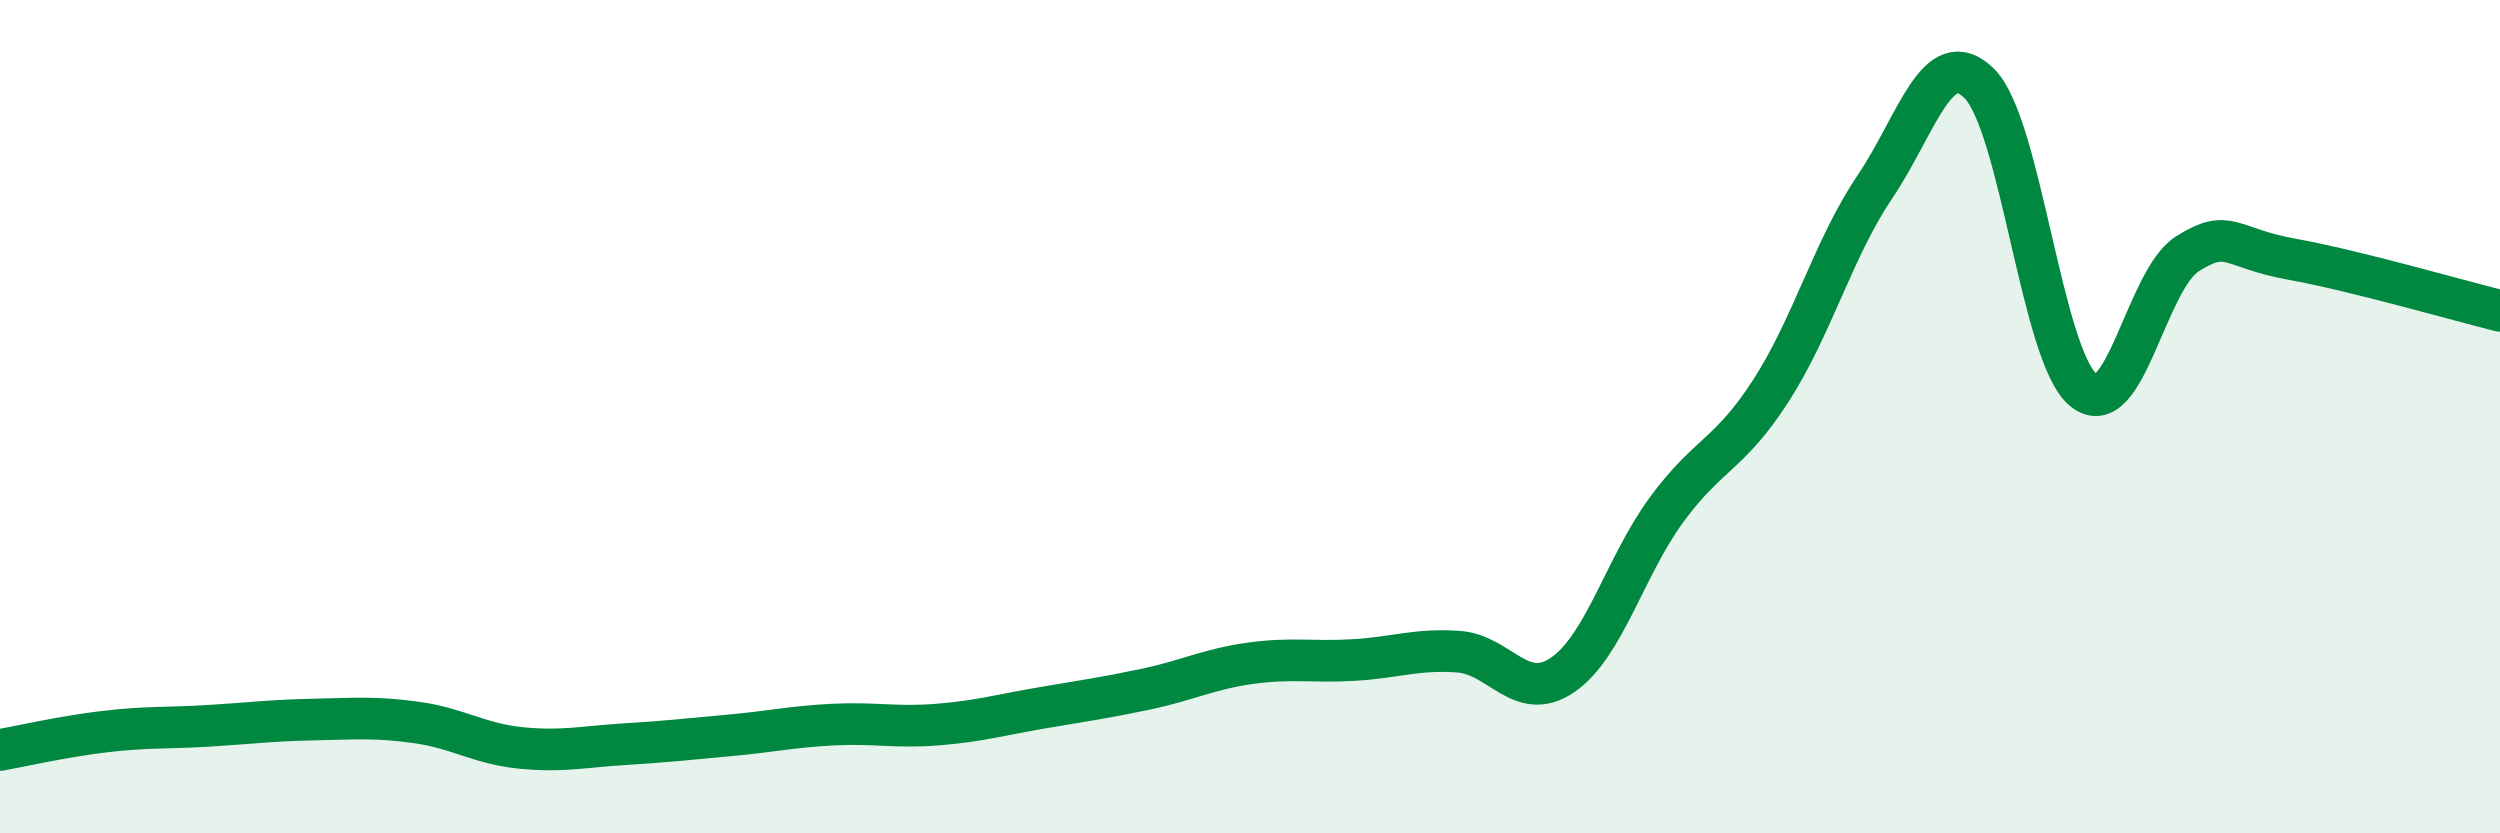 
    <svg width="60" height="20" viewBox="0 0 60 20" xmlns="http://www.w3.org/2000/svg">
      <path
        d="M 0,18 C 0.5,17.91 1.5,17.68 2.5,17.56 C 3.5,17.44 4,17.48 5,17.42 C 6,17.36 6.5,17.29 7.5,17.27 C 8.5,17.25 9,17.2 10,17.34 C 11,17.48 11.5,17.85 12.5,17.95 C 13.5,18.05 14,17.92 15,17.86 C 16,17.8 16.5,17.74 17.5,17.65 C 18.5,17.56 19,17.44 20,17.39 C 21,17.34 21.5,17.47 22.5,17.39 C 23.5,17.31 24,17.16 25,16.99 C 26,16.82 26.5,16.75 27.5,16.54 C 28.5,16.33 29,16.06 30,15.92 C 31,15.78 31.5,15.9 32.5,15.84 C 33.5,15.78 34,15.57 35,15.64 C 36,15.71 36.5,16.88 37.5,16.2 C 38.5,15.52 39,13.59 40,12.23 C 41,10.87 41.5,10.93 42.5,9.38 C 43.5,7.83 44,5.96 45,4.48 C 46,3 46.5,1.02 47.5,2 C 48.5,2.98 49,8.54 50,9.36 C 51,10.18 51.5,6.72 52.5,6.09 C 53.5,5.46 53.5,5.95 55,6.22 C 56.5,6.49 59,7.21 60,7.46L60 20L0 20Z"
        fill="#008740"
        opacity="0.1"
        stroke-linecap="round"
        stroke-linejoin="round"
      />
      <path
        d="M 0,18 C 0.5,17.91 1.5,17.68 2.5,17.56 C 3.5,17.44 4,17.48 5,17.42 C 6,17.36 6.5,17.29 7.5,17.27 C 8.5,17.25 9,17.2 10,17.34 C 11,17.48 11.5,17.85 12.5,17.95 C 13.5,18.05 14,17.92 15,17.86 C 16,17.8 16.5,17.74 17.5,17.65 C 18.5,17.56 19,17.44 20,17.39 C 21,17.34 21.5,17.47 22.5,17.39 C 23.5,17.31 24,17.16 25,16.99 C 26,16.82 26.5,16.75 27.5,16.54 C 28.5,16.33 29,16.06 30,15.92 C 31,15.78 31.5,15.9 32.5,15.84 C 33.5,15.78 34,15.57 35,15.64 C 36,15.71 36.5,16.88 37.5,16.2 C 38.5,15.52 39,13.59 40,12.23 C 41,10.87 41.5,10.93 42.5,9.38 C 43.5,7.83 44,5.96 45,4.48 C 46,3 46.5,1.02 47.5,2 C 48.5,2.98 49,8.54 50,9.36 C 51,10.18 51.5,6.72 52.5,6.09 C 53.5,5.46 53.5,5.95 55,6.22 C 56.5,6.49 59,7.21 60,7.46"
        stroke="#008740"
        stroke-width="1"
        fill="none"
        stroke-linecap="round"
        stroke-linejoin="round"
      />
    </svg>
  